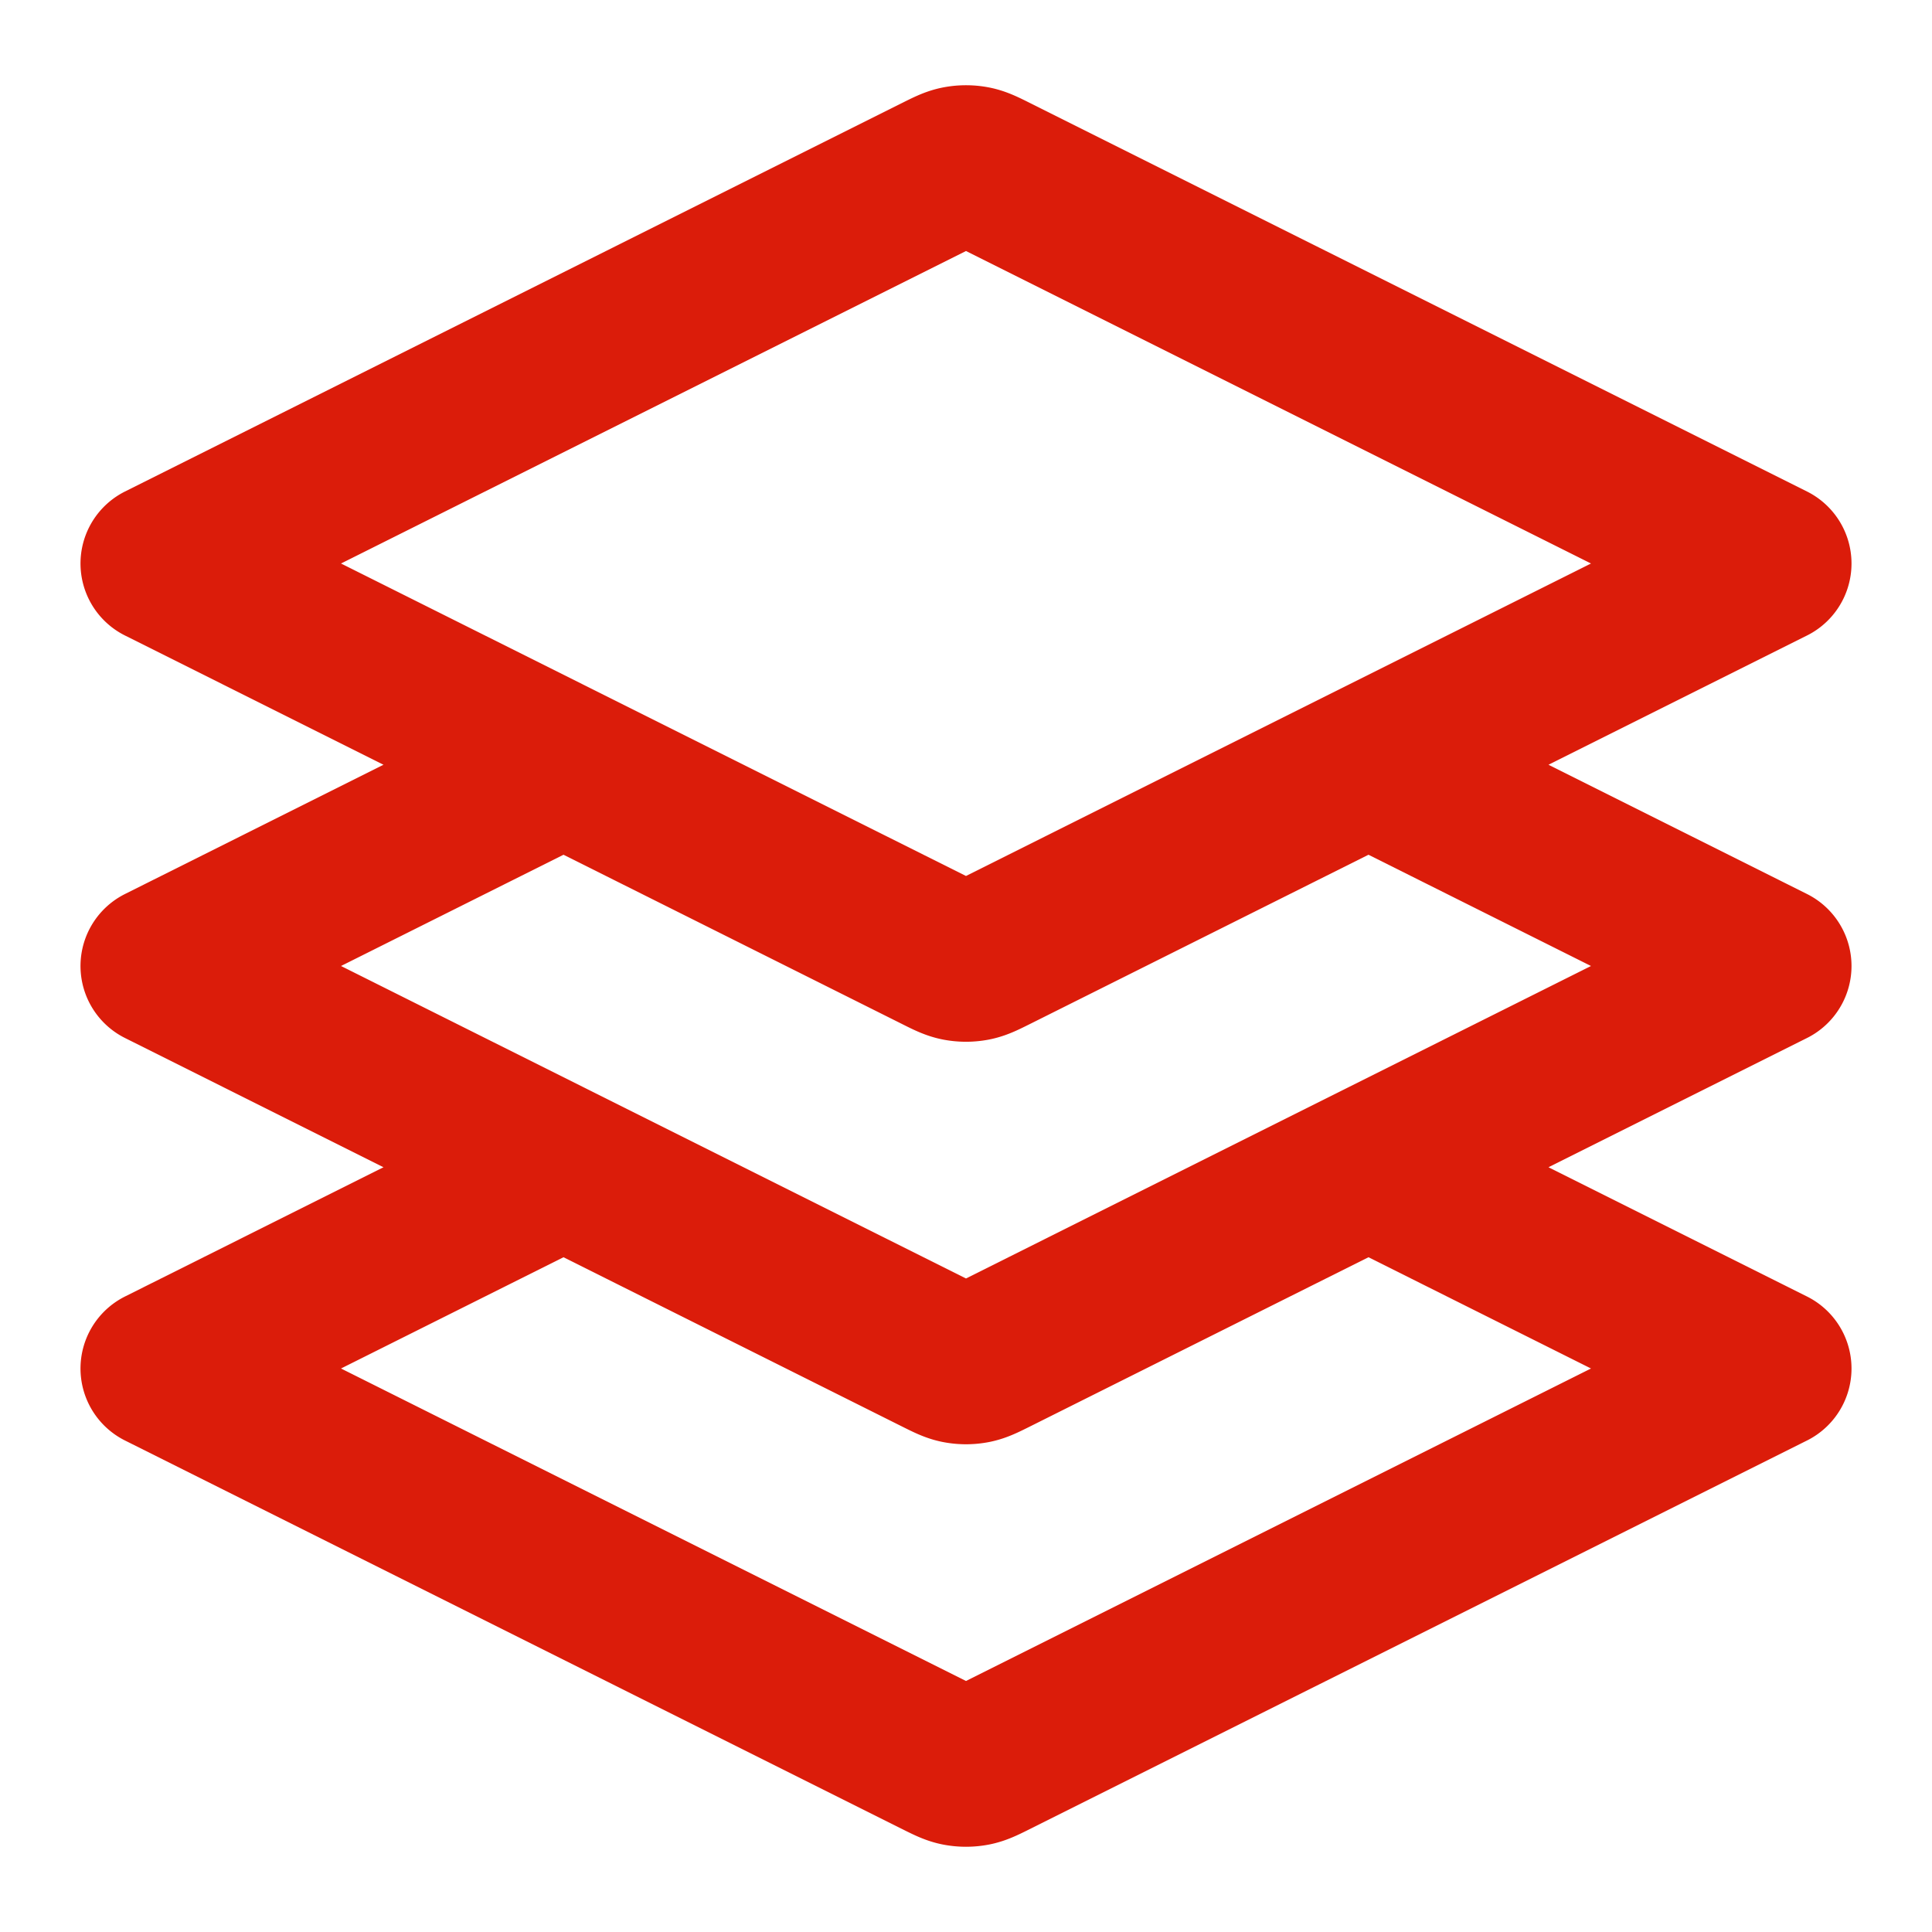 <svg fill="none" height="48" width="48" xmlns="http://www.w3.org/2000/svg"><path d="M14 19 4 24l19.285 9.642c.262.131.393.197.53.223a.998.998 0 0 0 .37 0c.137-.026.268-.092.53-.223L44 24l-10-5M14 29 4 34l19.285 9.642c.262.131.393.197.53.223a.998.998 0 0 0 .37 0c.137-.026.268-.092.53-.223L44 34l-10-5M4 14l19.285-9.642c.262-.131.393-.197.53-.223a1 1 0 0 1 .37 0c.137.026.268.092.53.223L44 14l-19.285 9.642c-.262.131-.393.197-.53.223a.998.998 0 0 1-.37 0c-.137-.026-.268-.091-.53-.223L4 14Z" stroke-width="4" stroke-linejoin="round" stroke-linecap="round" stroke="#DB1C0A"></path></svg>